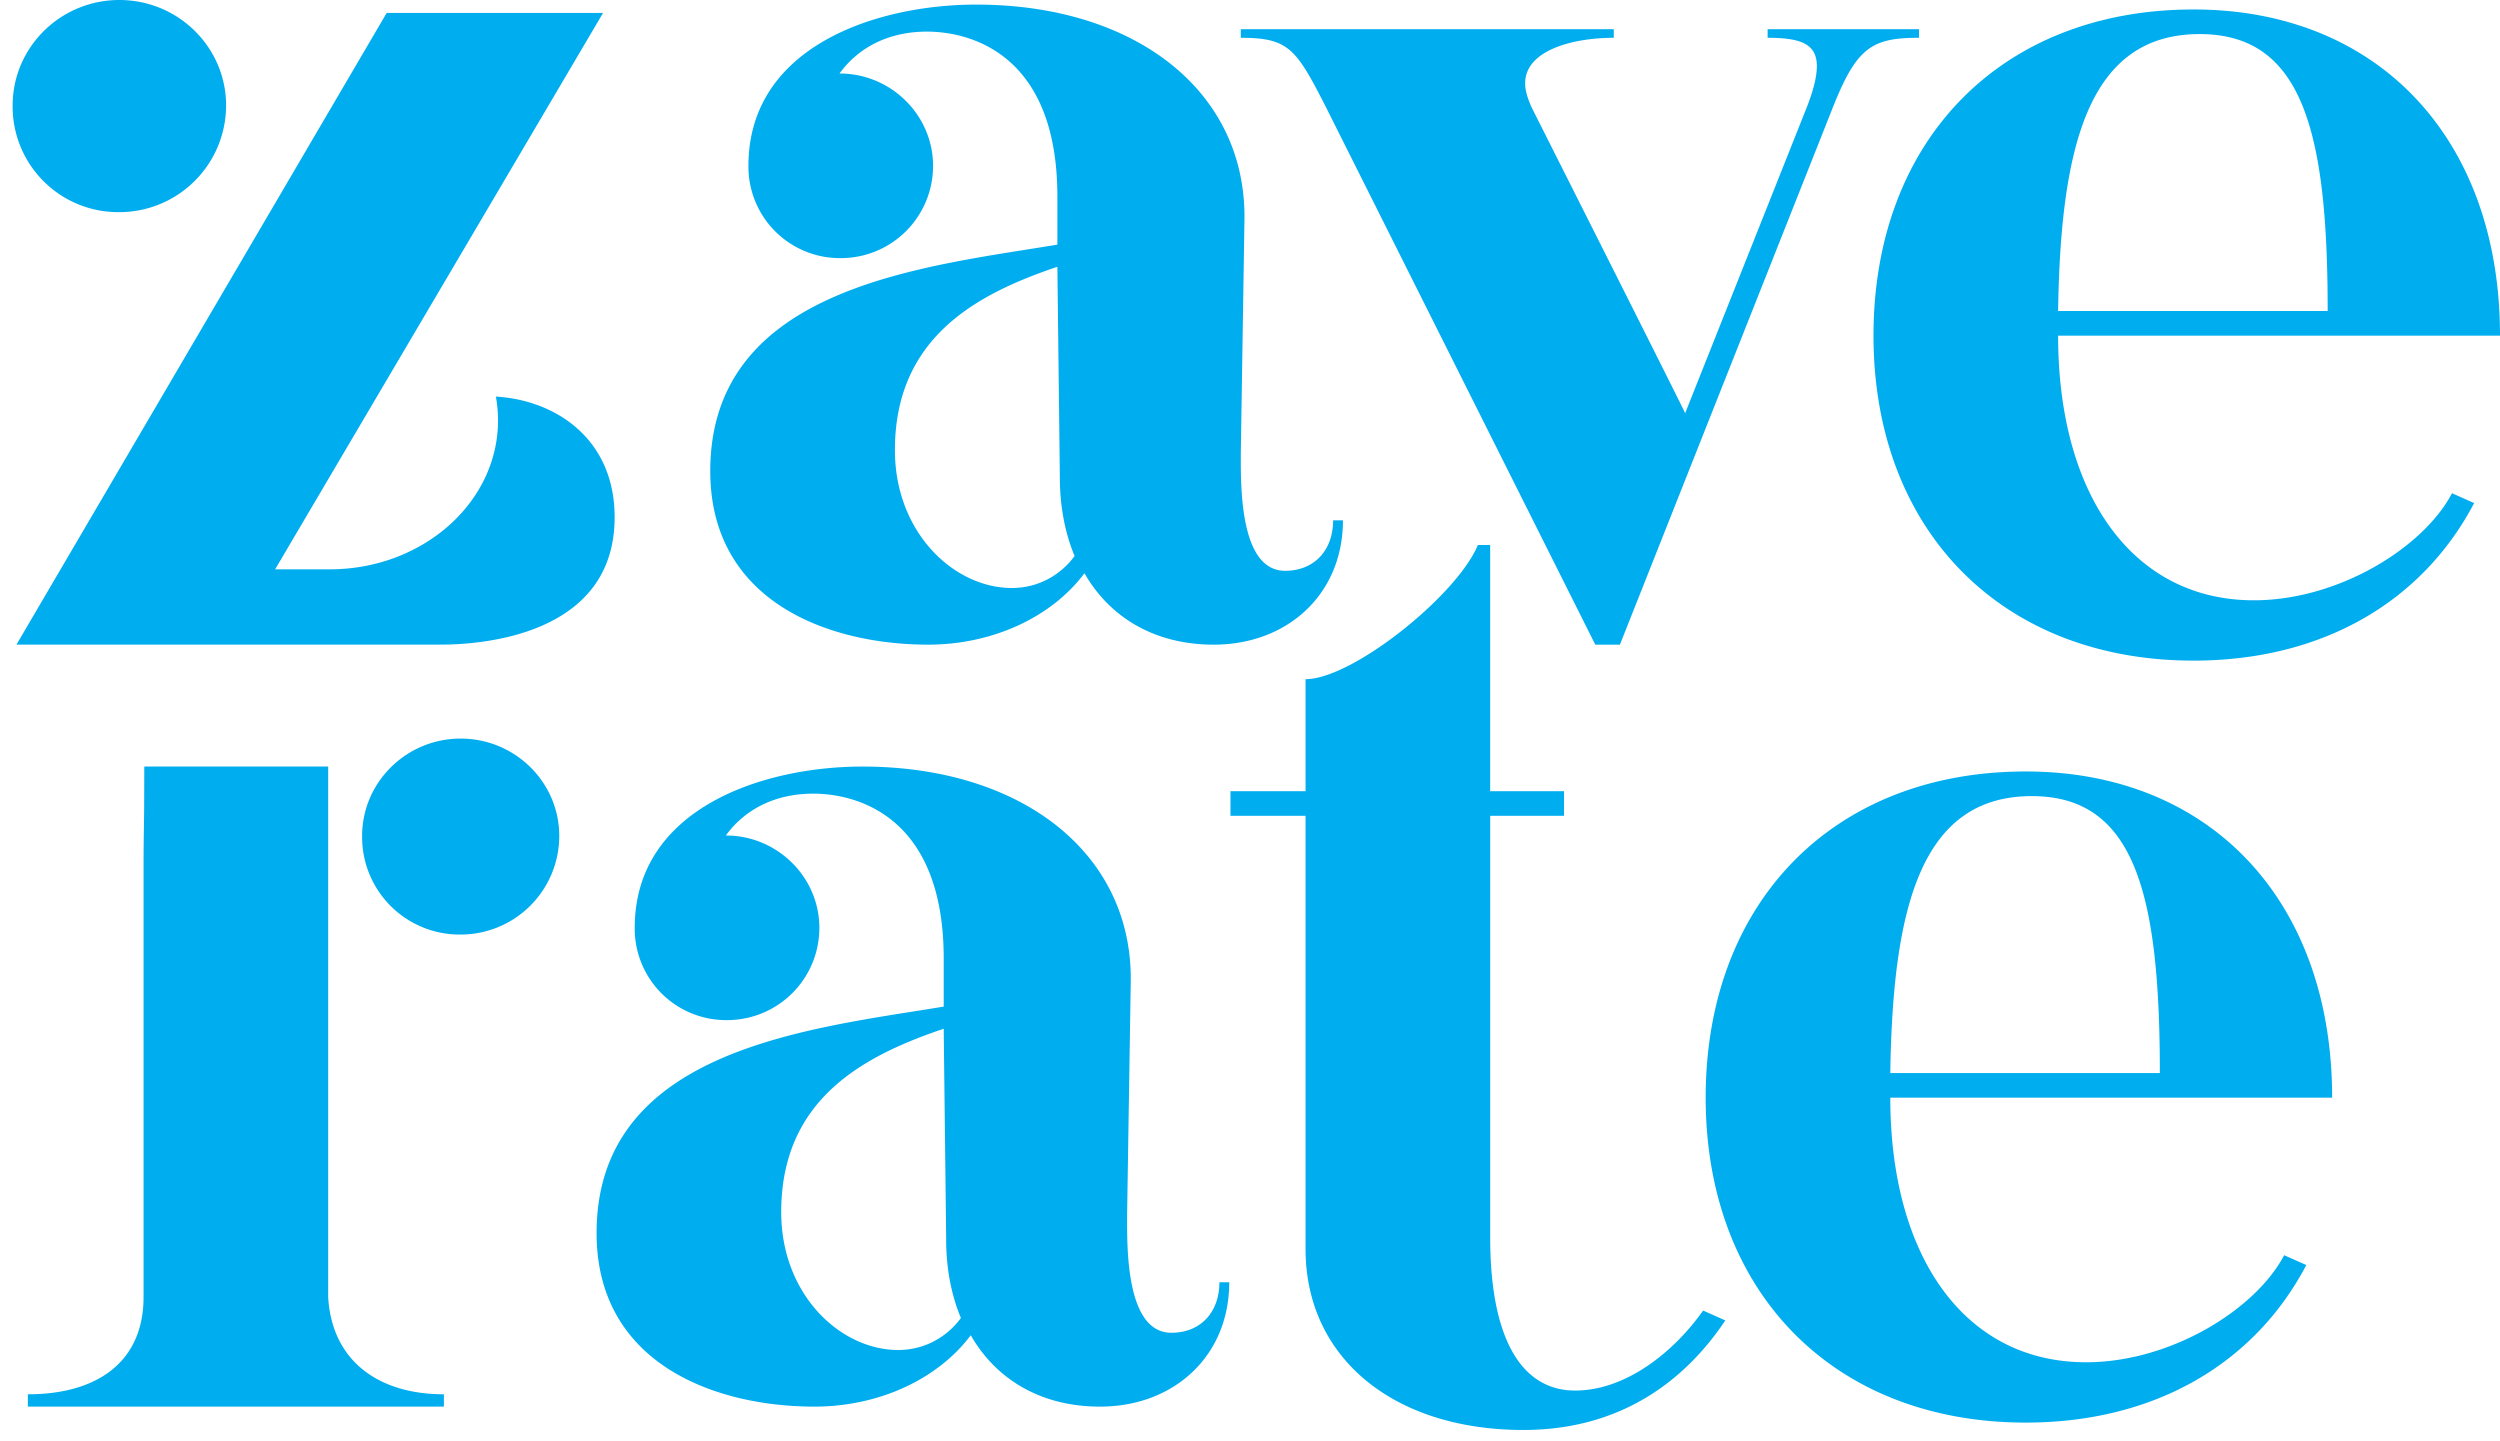 <svg width="85" height="49" fill="none" xmlns="http://www.w3.org/2000/svg"><path d="M4.058 7.213A3.59 3.59 0 01.43 3.585C.43 1.608 2.057 0 4.058 0 6.06 0 7.687 1.608 7.687 3.585a3.632 3.632 0 01-3.629 3.628zM.56 21.917L13.147.44h7.357L9.354 19.357h1.859c3.154 0 5.72-2.27 5.72-5.062 0-.269-.024-.54-.073-.811 1.997.115 4.038 1.41 4.038 4.103 0 4.018-4.524 4.33-5.91 4.33H.56zm35.475-5.691l-.084-7.156c-2.72.92-5.524 2.385-5.524 6.235 0 2.804 2.009 4.687 3.976 4.687.92 0 1.674-.46 2.134-1.088-.335-.795-.502-1.715-.502-2.678zM28.544 2.499c1.758 0 3.18 1.423 3.18 3.139a3.134 3.134 0 01-3.139 3.138 3.108 3.108 0 01-3.138-3.138c0-4.06 4.352-5.482 7.742-5.482 5.399 0 9.165 2.929 9.123 7.281l-.125 7.994c0 1.088-.042 3.976 1.507 3.976 1.004 0 1.632-.712 1.632-1.716h.334c0 2.51-1.883 4.227-4.394 4.227-2.05 0-3.557-.963-4.394-2.428-1.13 1.507-3.139 2.428-5.315 2.428-3.39 0-7.408-1.465-7.408-5.901 0-6.278 7.282-6.947 11.802-7.7V6.683c0-4.897-3.013-5.608-4.436-5.608-1.255 0-2.302.502-2.971 1.423zm16.531 1.13c-1.004-1.967-1.255-2.344-2.888-2.344V.992h12.681v.293c-1.381 0-3.013.419-3.013 1.549 0 .251.084.502.209.795.377.753 5.231 10.379 5.231 10.42l4.06-10.21c.293-.712.418-1.214.418-1.591 0-.753-.544-.963-1.674-.963V.992h5.148v.293c-1.632 0-2.134.335-2.971 2.47l-7.199 18.163h-.837L45.075 3.629zm34.066 6.946c0-6.068-.837-9.416-4.352-9.416-3.767 0-4.73 3.767-4.813 9.416h9.165zM74.579.322C80.857.322 85 4.716 85 11.412H69.976c0 5.441 2.553 8.998 6.654 8.998 2.888 0 5.776-1.8 6.738-3.64l.753.334c-1.758 3.348-5.147 5.357-9.542 5.357-6.528 0-10.88-4.436-10.88-11.049 0-6.654 4.352-11.09 10.88-11.09zM15.663 31.775a3.316 3.316 0 01-3.351-3.351c0-1.826 1.503-3.312 3.351-3.312 1.849 0 3.352 1.486 3.352 3.312a3.356 3.356 0 01-3.352 3.351zm-4.505 2.533V44.1c.126 2.176 1.716 3.306 3.934 3.306v.419H.947v-.419c2.344 0 3.934-1.088 3.934-3.306V30.583c0-2.302.002-1.574.02-3.043l.005-1.477h6.252v4.478M32.17 42.133l-.084-7.156c-2.72.92-5.525 2.386-5.525 6.236 0 2.804 2.01 4.687 3.976 4.687.92 0 1.674-.46 2.134-1.088-.334-.795-.502-1.716-.502-2.679zm-7.492-13.726c1.758 0 3.18 1.423 3.18 3.139a3.135 3.135 0 01-3.138 3.138 3.108 3.108 0 01-3.139-3.138c0-4.06 4.353-5.483 7.742-5.483 5.4 0 9.165 2.93 9.123 7.282l-.125 7.993c0 1.088-.042 3.976 1.506 3.976 1.005 0 1.633-.712 1.633-1.716h.334c0 2.511-1.883 4.227-4.394 4.227-2.05 0-3.557-.963-4.394-2.427-1.13 1.506-3.139 2.427-5.315 2.427-3.39 0-7.407-1.465-7.407-5.901 0-6.277 7.282-6.947 11.802-7.7v-1.632c0-4.897-3.014-5.608-4.436-5.608-1.256 0-2.302.502-2.972 1.423zM58.66 44.895c-1.34 2.008-3.516 3.724-6.864 3.724-4.436 0-7.407-2.469-7.407-6.151V27.737h-2.553V26.9h2.553v-3.808c1.59 0 5.147-2.846 5.859-4.562h.418v8.37h2.511v.837h-2.51V42.09c0 3.39 1.045 5.189 2.887 5.189 1.716 0 3.348-1.297 4.352-2.72l.753.335zm14.775-8.411c0-6.068-.838-9.416-4.353-9.416-3.766 0-4.729 3.766-4.812 9.416h9.165zM68.873 26.23c6.277 0 10.42 4.394 10.42 11.09H64.27c0 5.44 2.552 8.997 6.654 8.997 2.887 0 5.775-1.8 6.737-3.64l.753.334c-1.757 3.348-5.147 5.357-9.541 5.357-6.528 0-10.88-4.436-10.88-11.048 0-6.654 4.352-11.09 10.88-11.09z" fill="#00ADEF"/></svg>